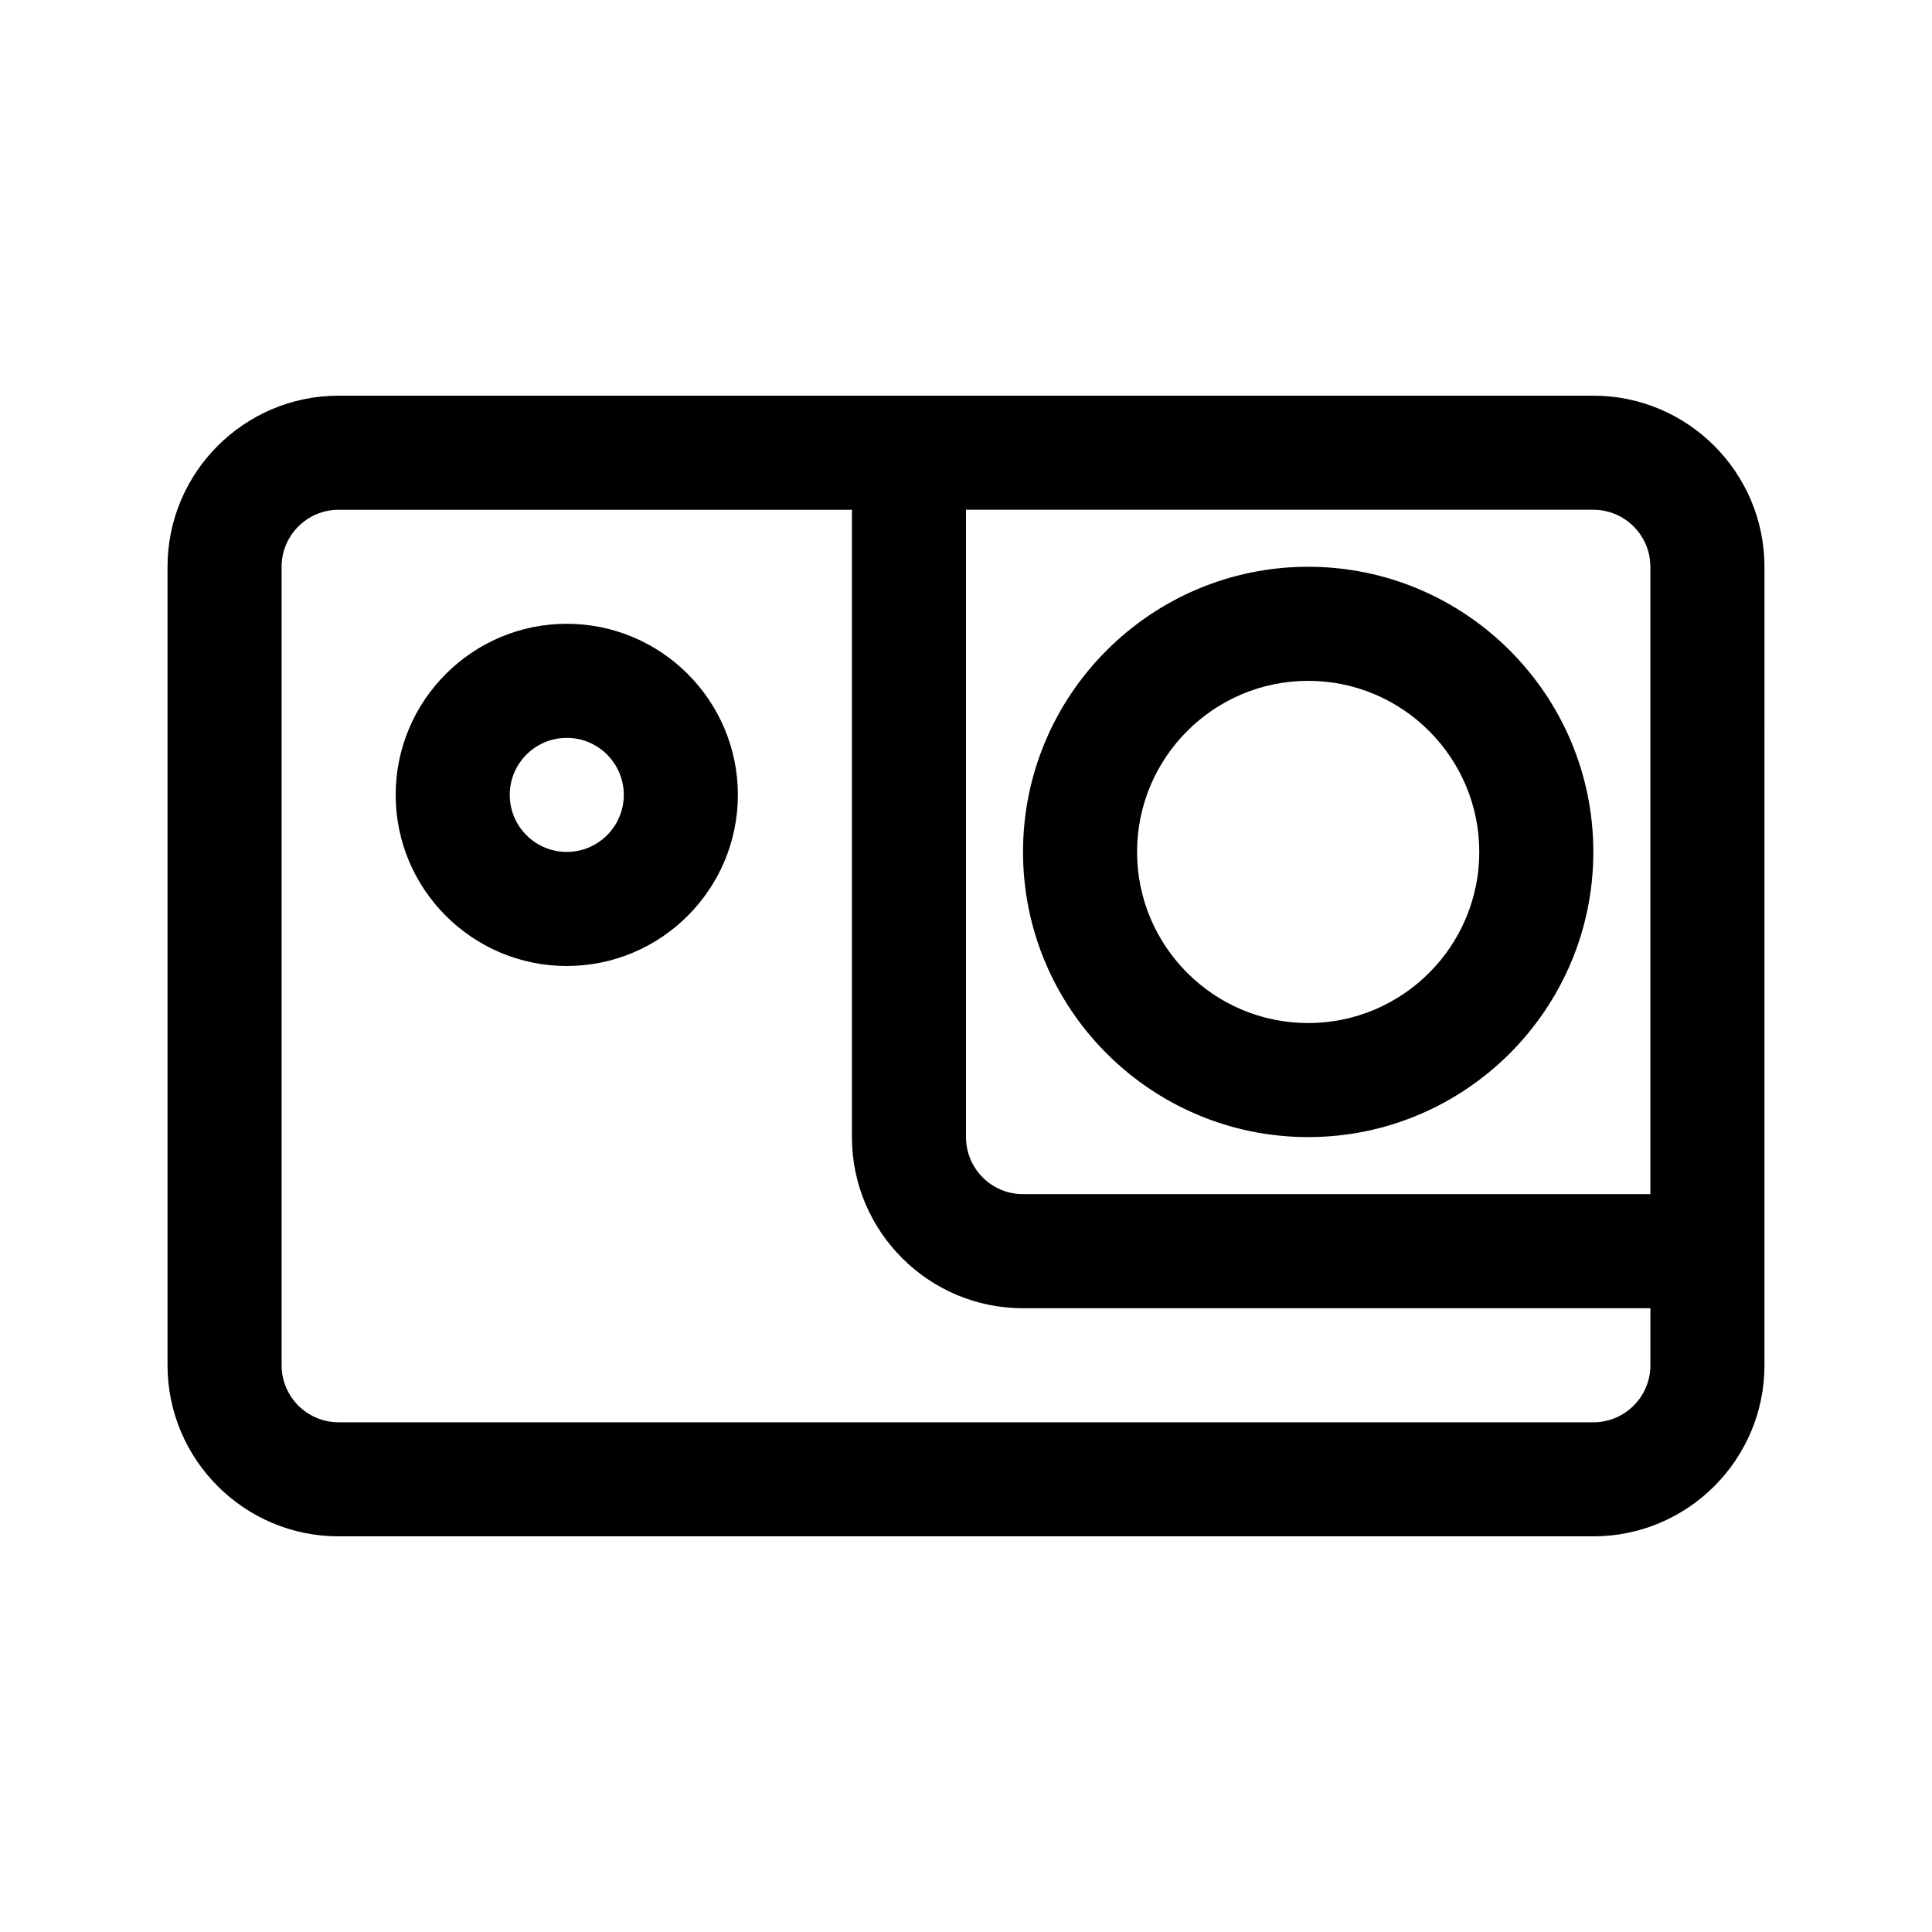 <?xml version="1.0" encoding="UTF-8"?>
<!-- Uploaded to: ICON Repo, www.iconrepo.com, Generator: ICON Repo Mixer Tools -->
<svg fill="#000000" width="800px" height="800px" version="1.1" viewBox="144 144 512 512" xmlns="http://www.w3.org/2000/svg">
 <g>
  <path d="m566.25 248.86h-332.51c-25.004 0-45.344 20.34-45.344 45.344v211.6c0 25.004 20.34 45.344 45.344 45.344h332.52c25.004 0 45.344-20.34 45.344-45.344l-0.004-211.6c0-25.004-20.34-45.344-45.344-45.344zm0 30.23c8.34 0 15.113 6.781 15.113 15.113v166.26h-166.25c-8.34 0-15.113-6.777-15.113-15.113v-166.26zm0 241.83h-332.51c-8.34 0-15.113-6.777-15.113-15.113v-211.6c0-8.332 6.777-15.113 15.113-15.113h136.03v166.26c0 25.004 20.34 45.344 45.344 45.344h166.26v15.113c0 8.336-6.777 15.113-15.117 15.113z"/>
  <path d="m490.68 445.34c41.672 0 75.57-33.902 75.57-75.57 0-41.672-33.902-75.57-75.57-75.57-41.672 0-75.57 33.902-75.57 75.57 0 41.672 33.902 75.57 75.57 75.57zm0-120.91c25.004 0 45.344 20.34 45.344 45.344 0 25.004-20.34 45.344-45.344 45.344s-45.344-20.34-45.344-45.344c0-25.004 20.34-45.344 45.344-45.344z"/>
  <path d="m294.2 309.31c-25.004 0-45.344 20.34-45.344 45.344s20.34 45.344 45.344 45.344c25.004 0 45.344-20.34 45.344-45.344s-20.34-45.344-45.344-45.344zm0 60.457c-8.34 0-15.113-6.781-15.113-15.113s6.777-15.113 15.113-15.113c8.34 0 15.113 6.781 15.113 15.113s-6.777 15.113-15.113 15.113z"/>
 </g>
</svg>